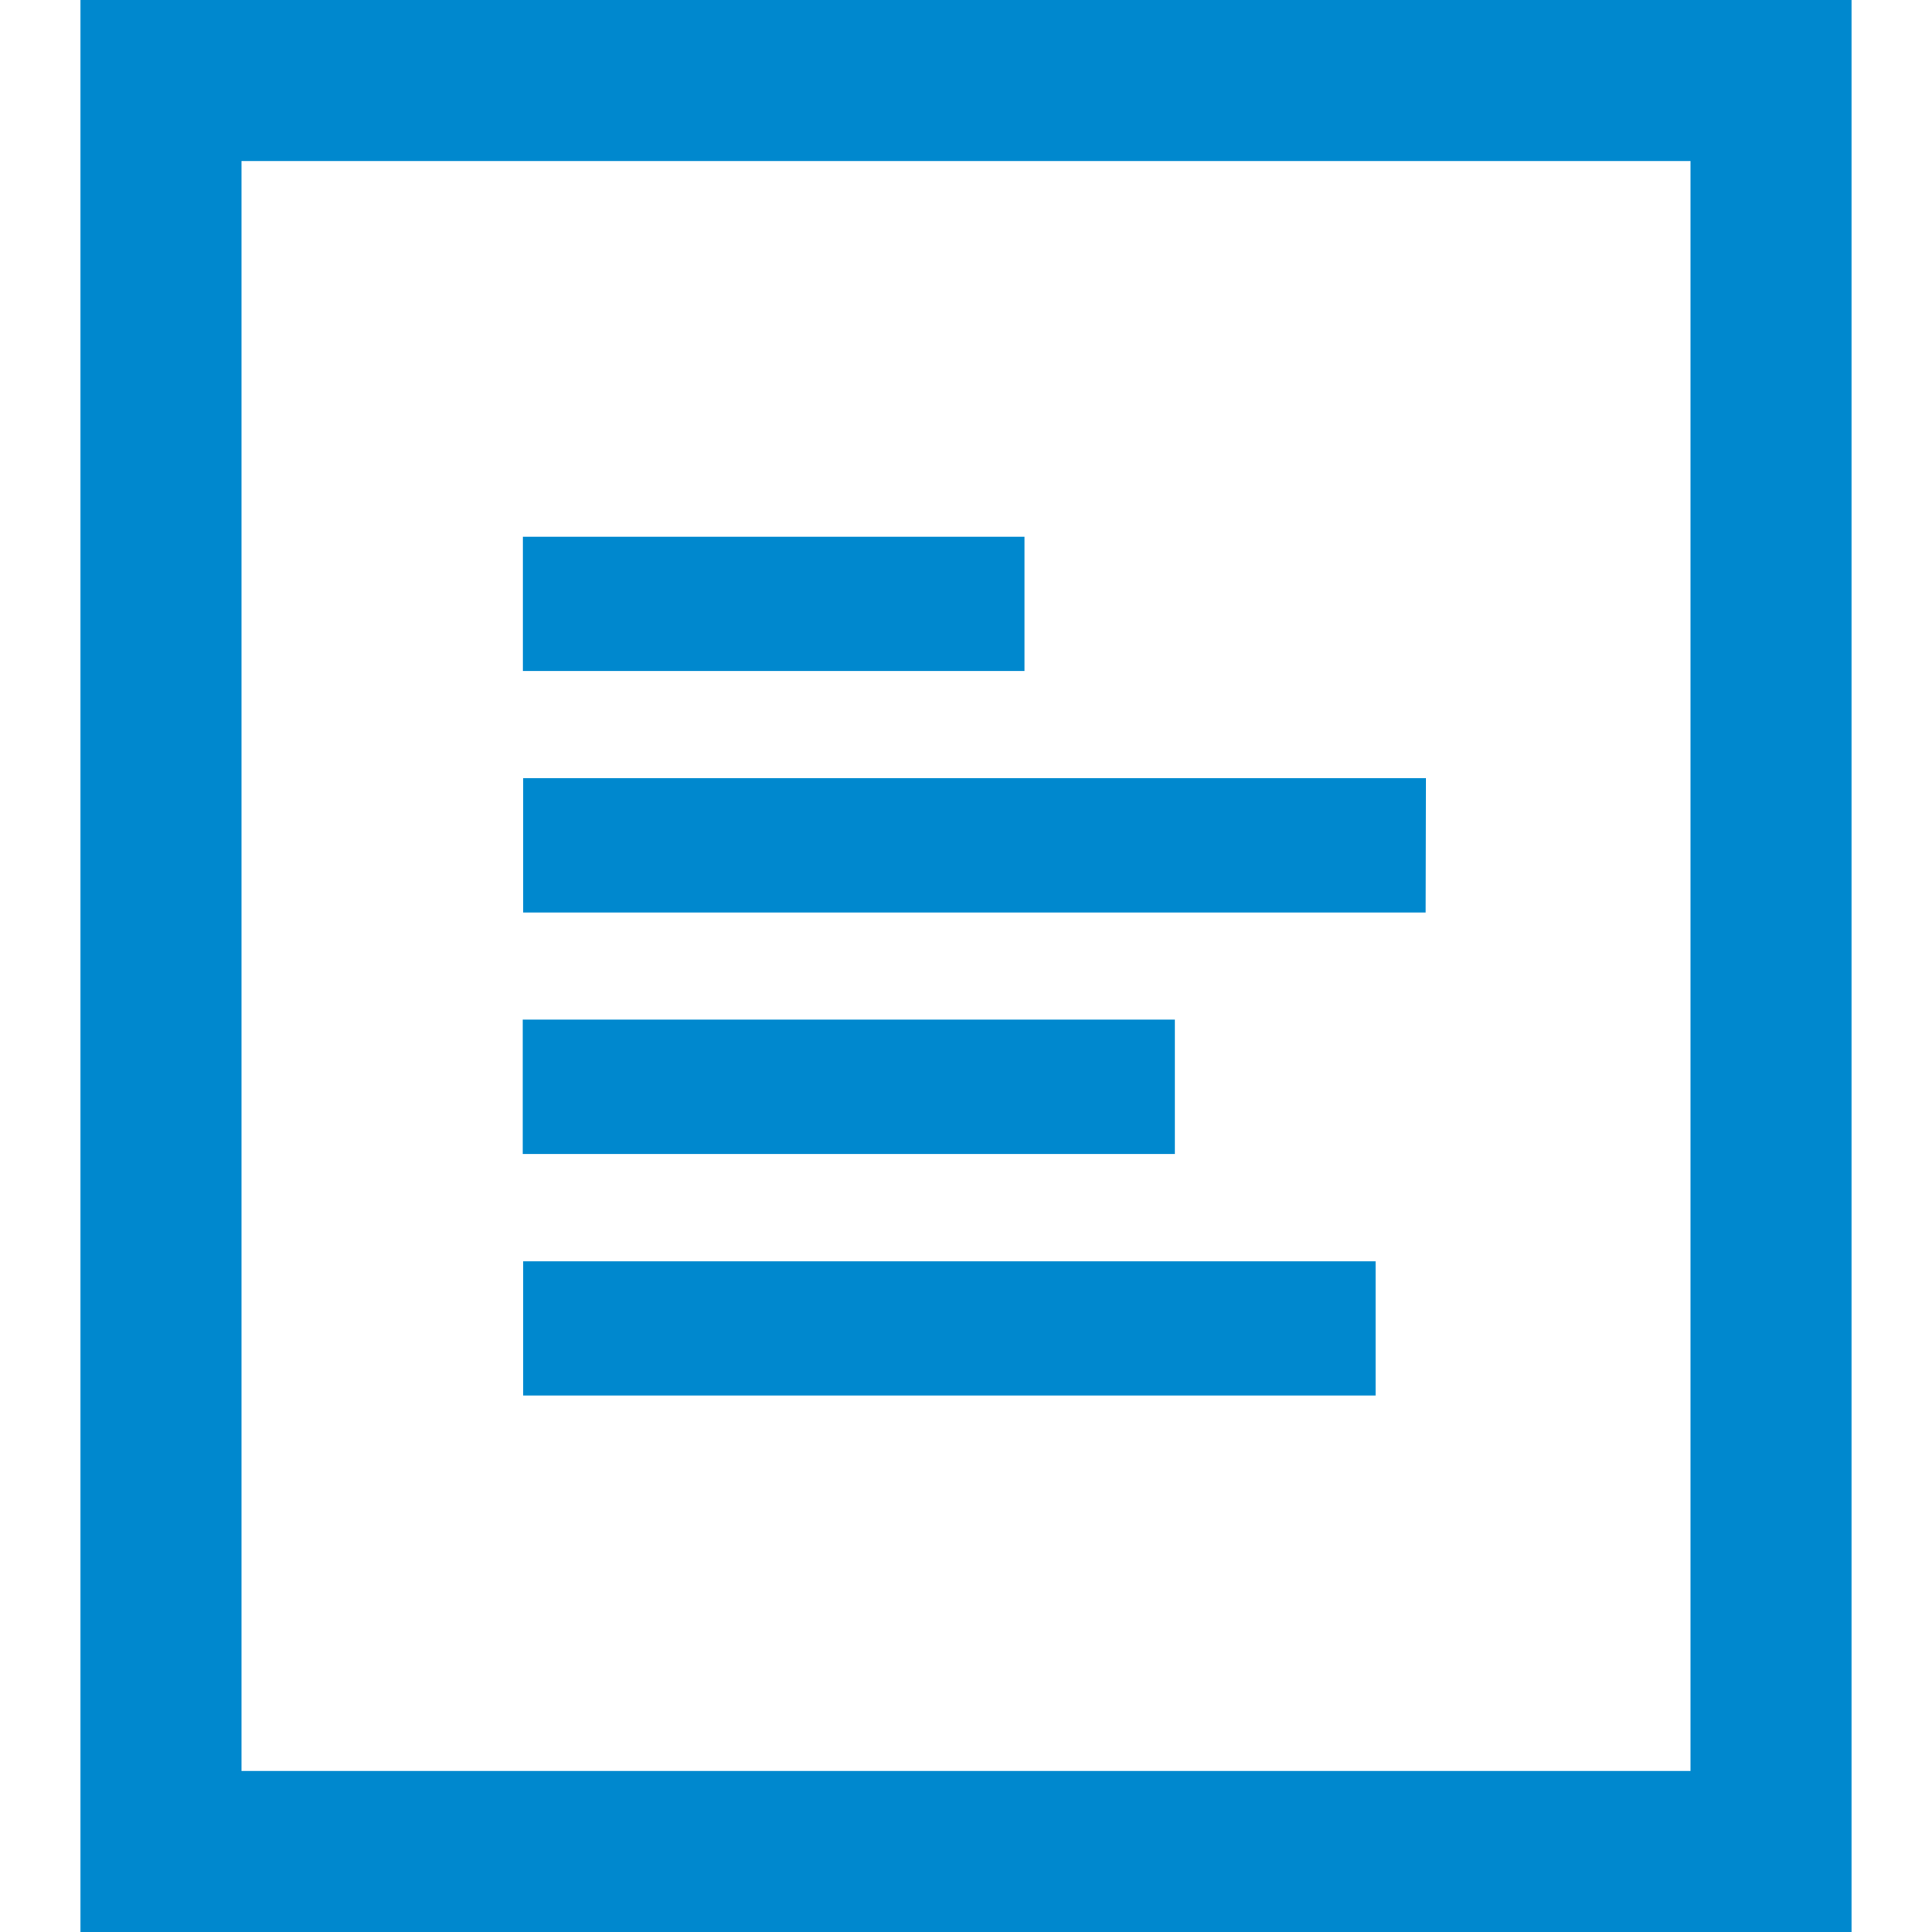 <svg xmlns="http://www.w3.org/2000/svg" xmlns:xlink="http://www.w3.org/1999/xlink" width="24" height="24" viewBox="0 0 24 24">
  <rect x="0" y="0" width="24" height="24" fill="#333333" stroke="none"/>
  <defs>
    <clipPath id="clip-Text">
      <rect width="24" height="24"/>
    </clipPath>
  </defs>
  <g id="Text" clip-path="url(#clip-Text)">
    <rect width="24" height="24" fill="#fff"/>
    <g id="File_-_Text" data-name="File - Text" transform="translate(1)">
      <g id="rectangle" fill="#fff">
        <path d="M 21 23 L 1 23 L 1 1 L 21 1 L 21 23 Z" stroke="none"/>
        <path d="M 2 2 L 2 22 L 20 22 L 20 2 L 2 2 M 0 0 L 22 0 L 22 24 L 0 24 L 0 0 Z" stroke="none" fill="#0088ce"/>
      </g>
      <path id="News" d="M128.7,180.749H118.112v-1.666H128.7Zm-2.494-3h-8.1V176.08h8.1Zm3.115-3H118.112v-1.667h11.212Zm-4.983-3h-6.23v-1.667h6.23Z" transform="translate(-112.612 -163.414)" fill="#0088ce" fill-rule="evenodd"/>
    </g>
  </g>
</svg>
